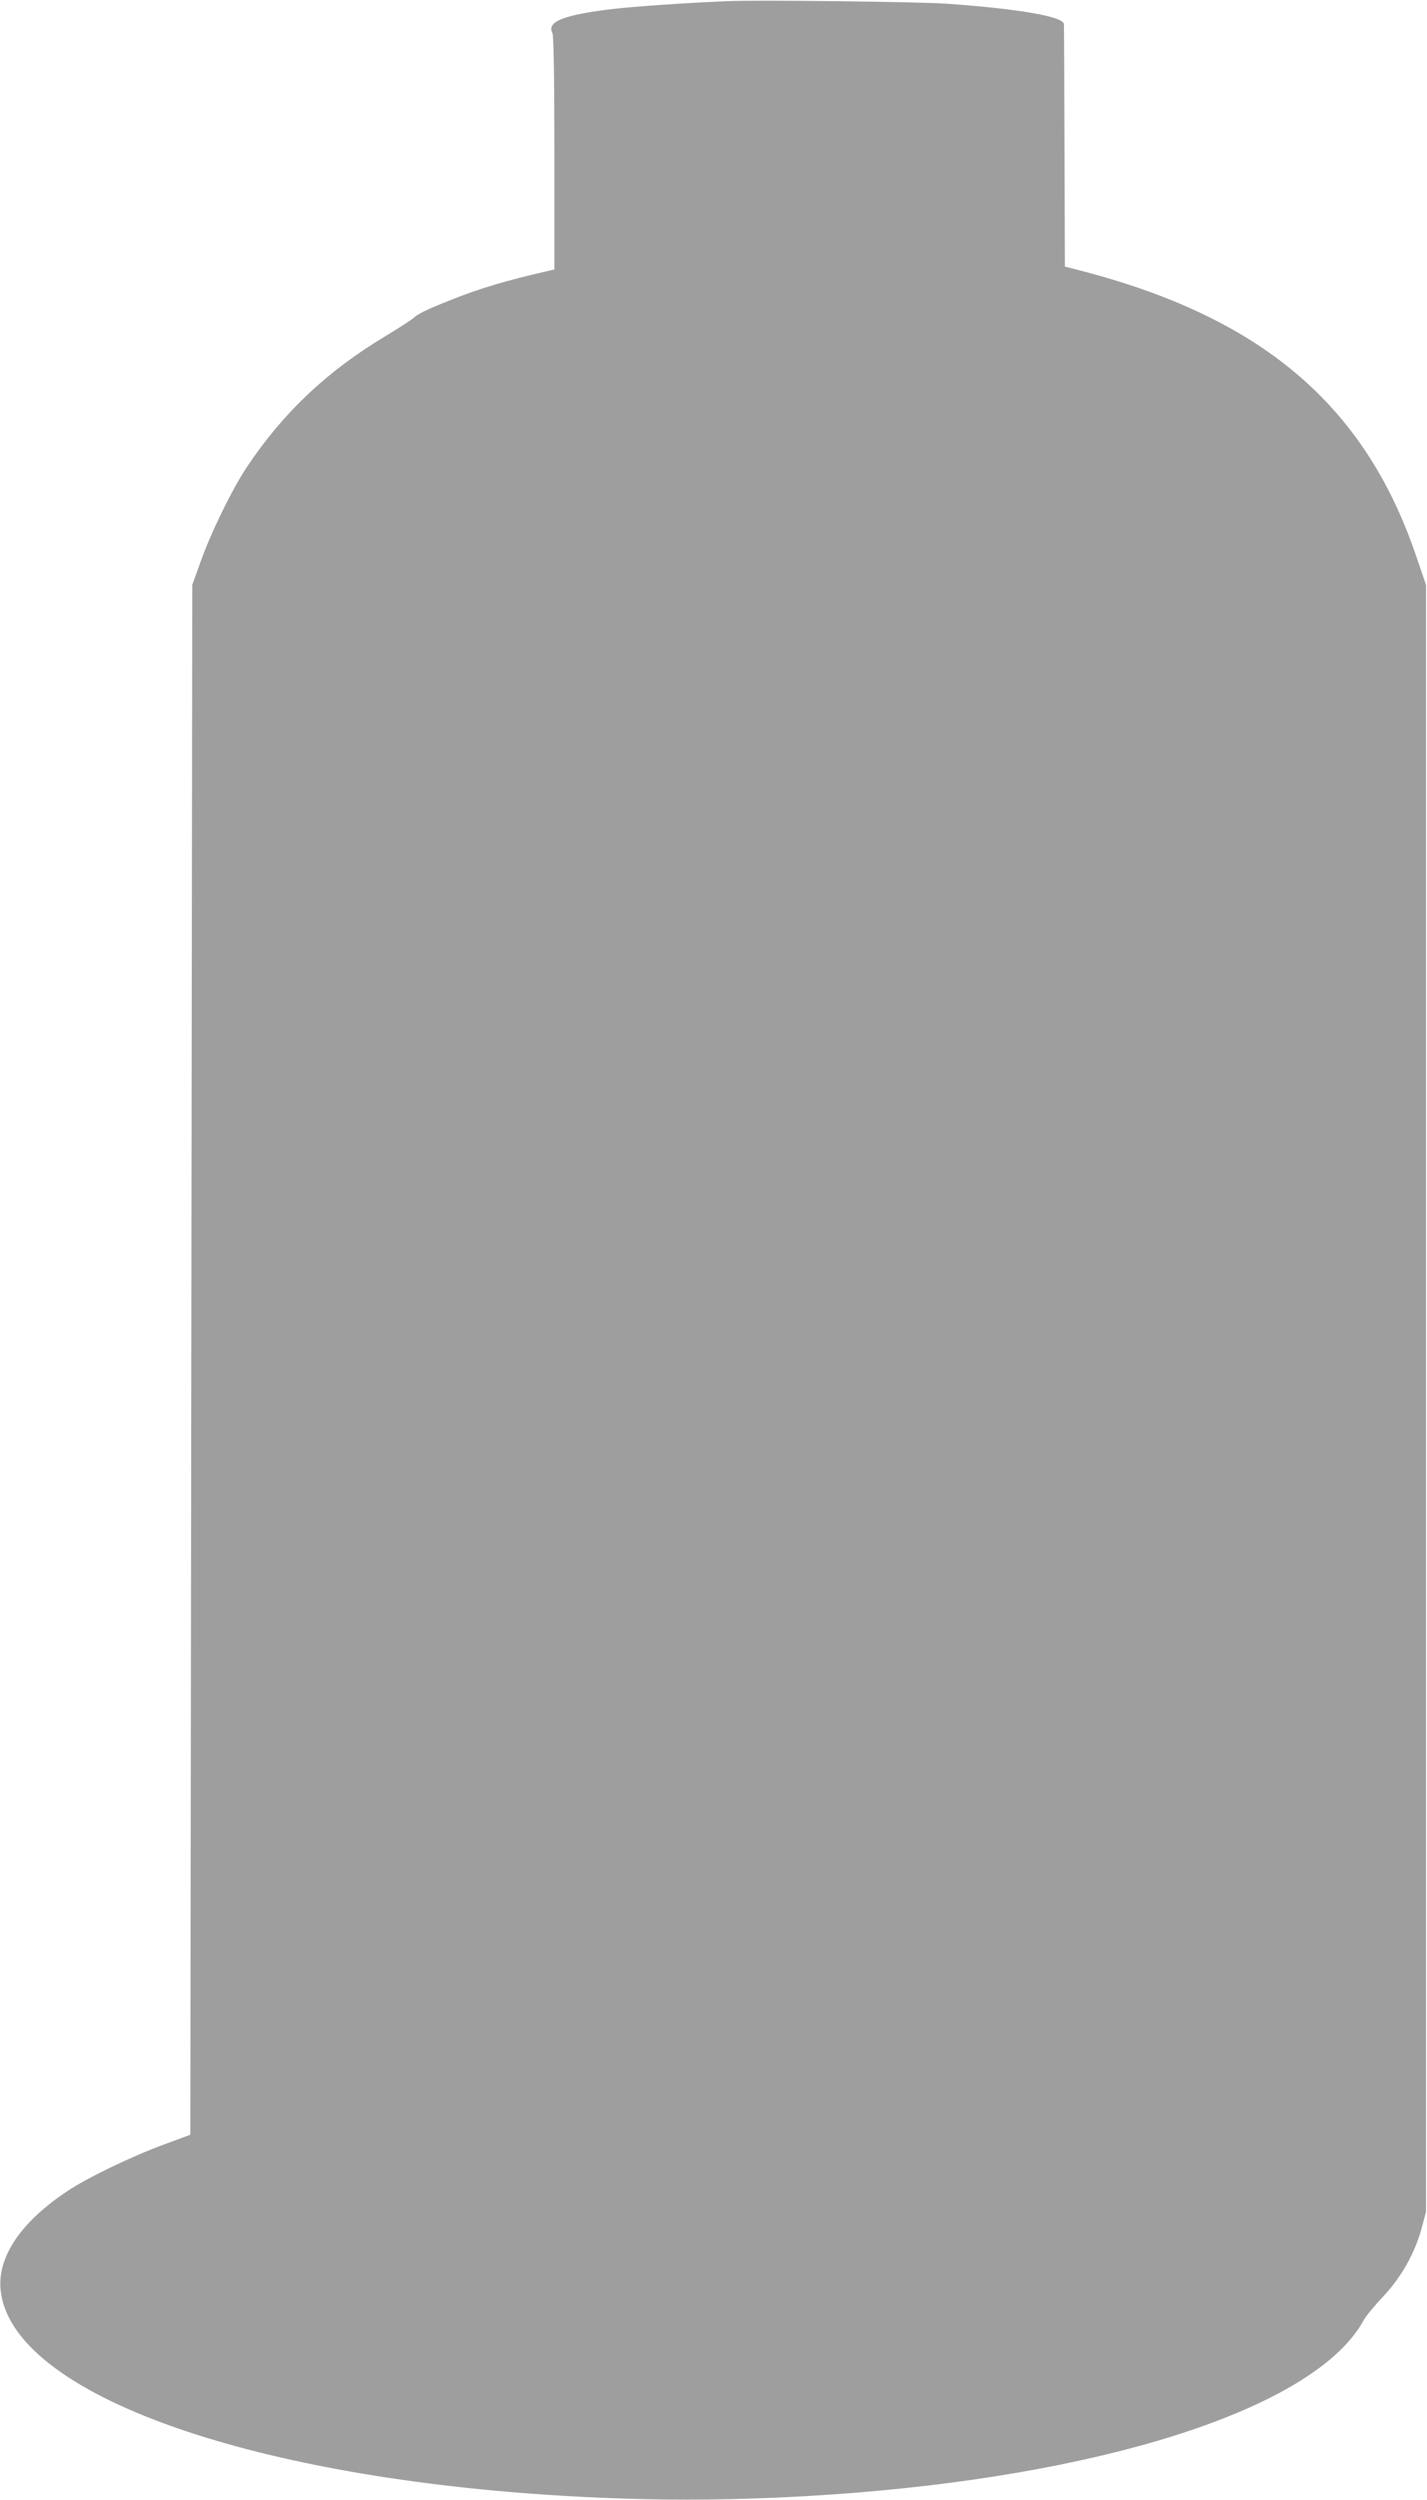 <?xml version="1.0" standalone="no"?>
<!DOCTYPE svg PUBLIC "-//W3C//DTD SVG 20010904//EN"
 "http://www.w3.org/TR/2001/REC-SVG-20010904/DTD/svg10.dtd">
<svg version="1.0" xmlns="http://www.w3.org/2000/svg"
 width="731pt" height="1280pt" viewBox="0 0 731 1280"
 preserveAspectRatio="xMidYMid meet">
<g transform="translate(0,1280) scale(0.1,-0.1)"
fill="#9e9e9e" stroke="none">
<path d="M3725 12794 c-216 -9 -473 -27 -585 -40 -254 -30 -341 -65 -310 -124
6 -12 10 -238 10 -614 l0 -596 -27 -6 c-218 -50 -354 -90 -501 -149 -131 -52
-170 -71 -197 -96 -11 -9 -74 -50 -140 -90 -299 -179 -523 -391 -708 -667 -76
-113 -185 -336 -239 -487 l-43 -120 -5 -3968 -5 -3968 -135 -50 c-164 -60
-393 -170 -497 -240 -236 -157 -356 -335 -340 -503 47 -497 1126 -919 2667
-1041 591 -46 1109 -46 1700 0 1362 108 2382 453 2616 885 10 19 55 74 100
121 94 101 162 222 197 351 l22 83 0 4165 0 4165 -52 152 c-264 773 -793 1220
-1728 1460 l-70 18 -2 615 c-1 338 -2 620 -3 626 -1 39 -224 78 -600 105 -143
10 -969 20 -1125 13z"/>
</g>
</svg>

